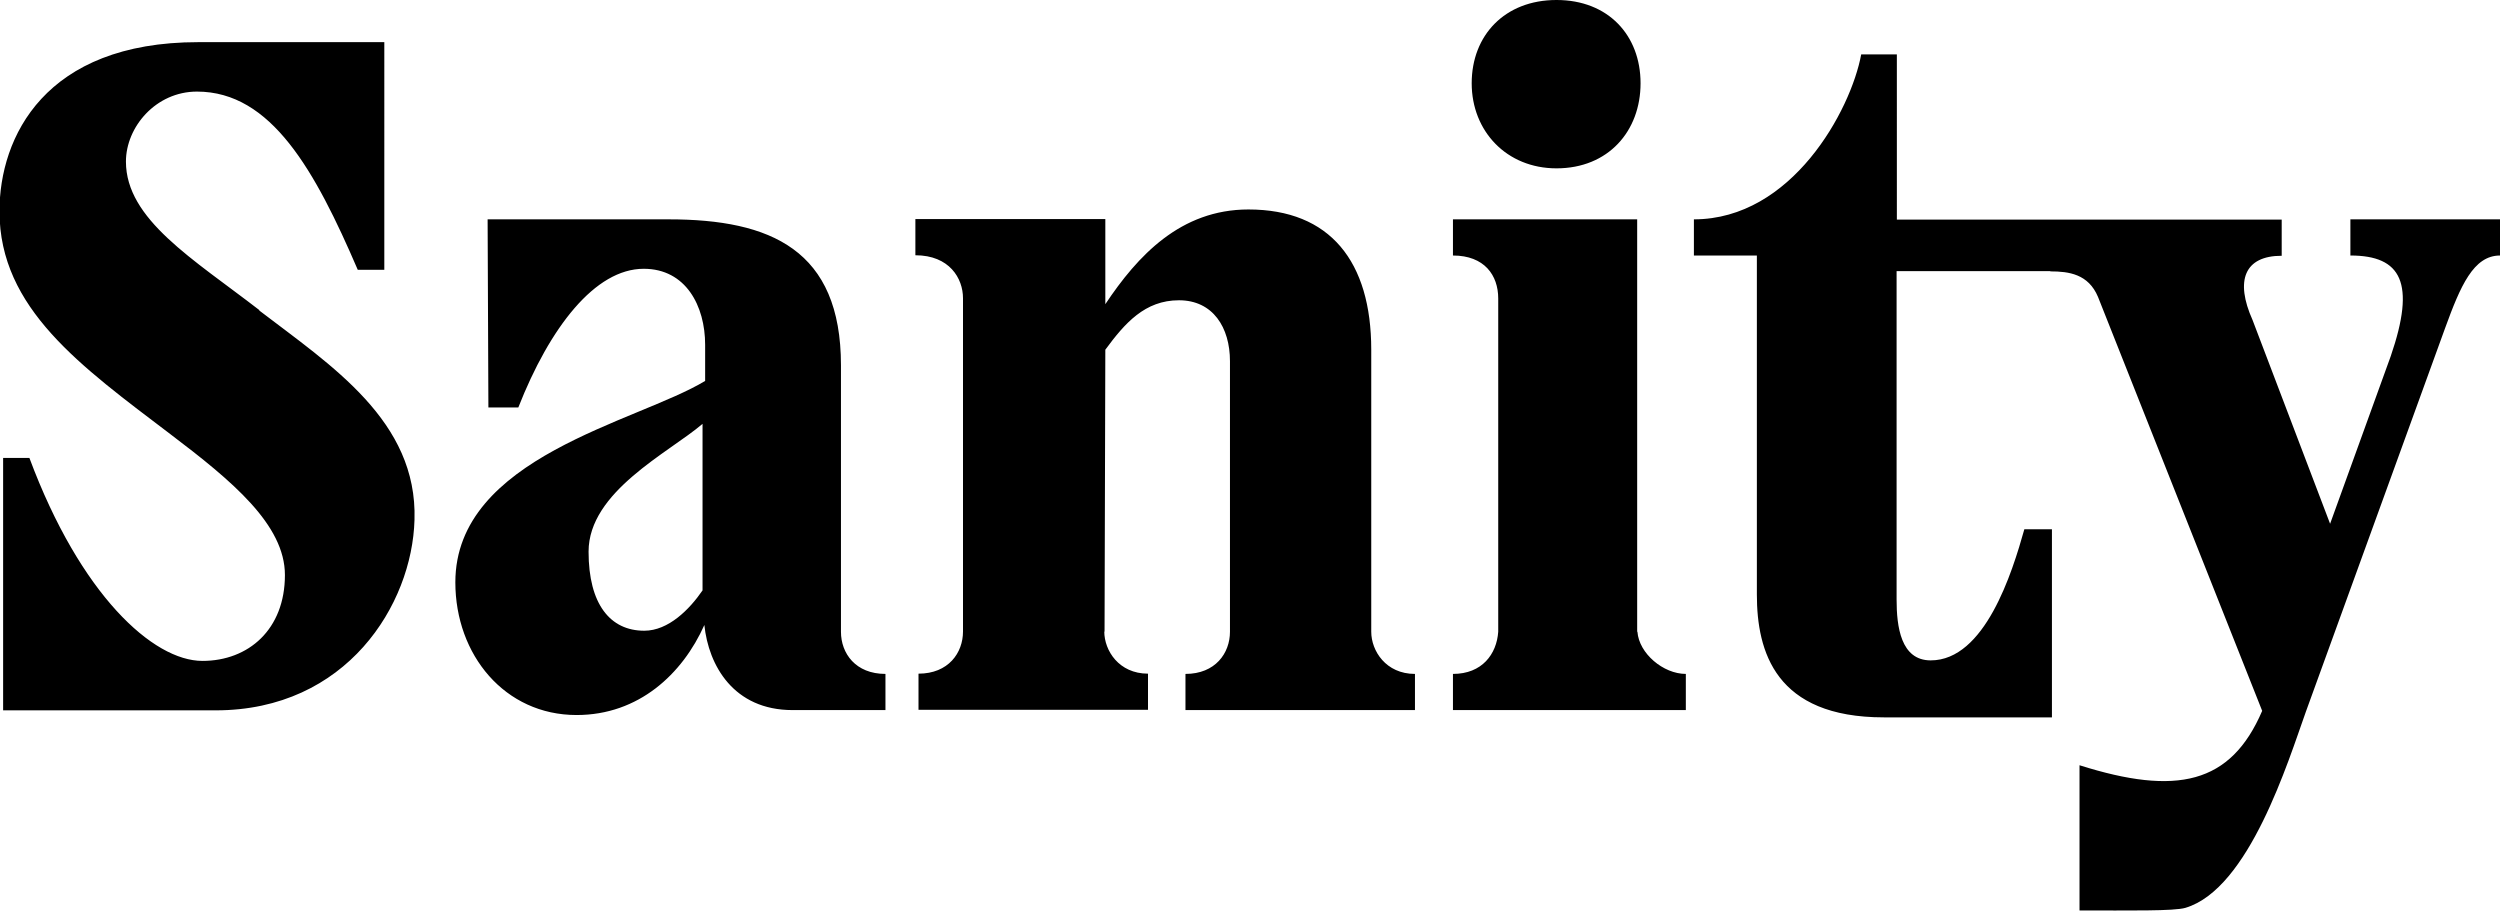 <?xml version="1.0" encoding="UTF-8"?>
<svg id="Layer_1" data-name="Layer 1" xmlns="http://www.w3.org/2000/svg" xmlns:xlink="http://www.w3.org/1999/xlink" viewBox="0 0 96.08 35">
  <defs>
    <style>
      .cls-1 {
        fill: none;
      }

      .cls-2 {
        clip-path: url(#clippath);
      }
    </style>
    <clipPath id="clippath">
      <rect class="cls-1" width="96.08" height="35"/>
    </clipPath>
  </defs>
  <g class="cls-2">
    <path d="M9.97,11.92c-2.55-1.97-5.13-3.49-5.13-5.71,0-1.33,1.15-2.69,2.73-2.69,2.86,0,4.54,3.04,6.18,6.85h1.02V1.62h-7.15c-5.9,0-7.64,3.65-7.64,6.5,0,3.74,3.14,5.96,6.56,8.56,2.39,1.81,4.41,3.49,4.41,5.42,0,2.09-1.4,3.3-3.17,3.3-1.9,0-4.69-2.54-6.65-7.8H.12v9.7h8.17c5.03,0,7.55-4.06,7.64-7.32.12-3.8-3.2-5.93-5.97-8.05h0ZM32.32,24.28v-10.24c0-4.44-2.7-5.61-6.62-5.61h-6.96l.03,7.23h1.15c1.21-3.08,2.95-5.33,4.82-5.33,1.62,0,2.36,1.43,2.36,2.92v1.39c-2.61,1.58-9.6,2.92-9.6,7.74,0,2.79,1.9,5.1,4.66,5.1,2.39,0,4.07-1.58,4.91-3.46.16,1.55,1.12,3.27,3.39,3.27h3.57v-1.39c-1.15,0-1.71-.79-1.71-1.62h0ZM27,16.29v6.4c-.5.73-1.31,1.55-2.24,1.55-1.31,0-2.14-1.02-2.14-3.04,0-2.31,3.08-3.8,4.38-4.91h0ZM78.8,10.43c.71,0,1.46.1,1.83.98l6.31,15.91c-1.21,2.82-3.29,3.27-7.02,2.09v5.58c1.9,0,3.64.03,4.07-.1,2.45-.73,3.95-5.64,4.63-7.54l5.35-14.74c.59-1.62,1.09-2.79,2.11-2.79v-1.39h-5.75v1.39c1.96,0,2.52,1.05,1.55,3.87l-2.33,6.44-2.98-7.83c-.68-1.52-.31-2.47,1.12-2.47v-1.39h-14.79V2.09h-1.37c-.4,2.16-2.67,6.34-6.43,6.34v1.39h2.42v13.03c0,2.19.71,4.72,4.88,4.72h6.46v-7.23h-1.06c-.47,1.68-1.52,5.04-3.6,5.04-1.15,0-1.31-1.3-1.31-2.34v-12.62h5.91ZM62.92,24.28v-15.85h-7.08v1.39c1.21,0,1.74.76,1.74,1.65v12.81c-.06.86-.62,1.62-1.74,1.62v1.39h8.95v-1.39c-.87,0-1.8-.79-1.86-1.62h0ZM42.45,24.28l.03-10.84c.75-1.02,1.52-1.9,2.83-1.9s1.96,1.05,1.96,2.34v10.4c0,.82-.56,1.62-1.71,1.62v1.39h8.82v-1.39c-1.12,0-1.68-.89-1.68-1.62v-10.84c0-3.39-1.58-5.39-4.72-5.39-2.61,0-4.26,1.78-5.5,3.64v-3.27h-7.3v1.39c1.31,0,1.83.89,1.83,1.65v12.81c0,.82-.56,1.62-1.71,1.62v1.39h8.82v-1.39c-1.12,0-1.68-.89-1.68-1.62h0ZM59.82,6.47c1.99,0,3.23-1.43,3.23-3.27s-1.24-3.2-3.23-3.2-3.26,1.36-3.26,3.2,1.34,3.27,3.26,3.27h0Z"/>
  </g>
</svg>